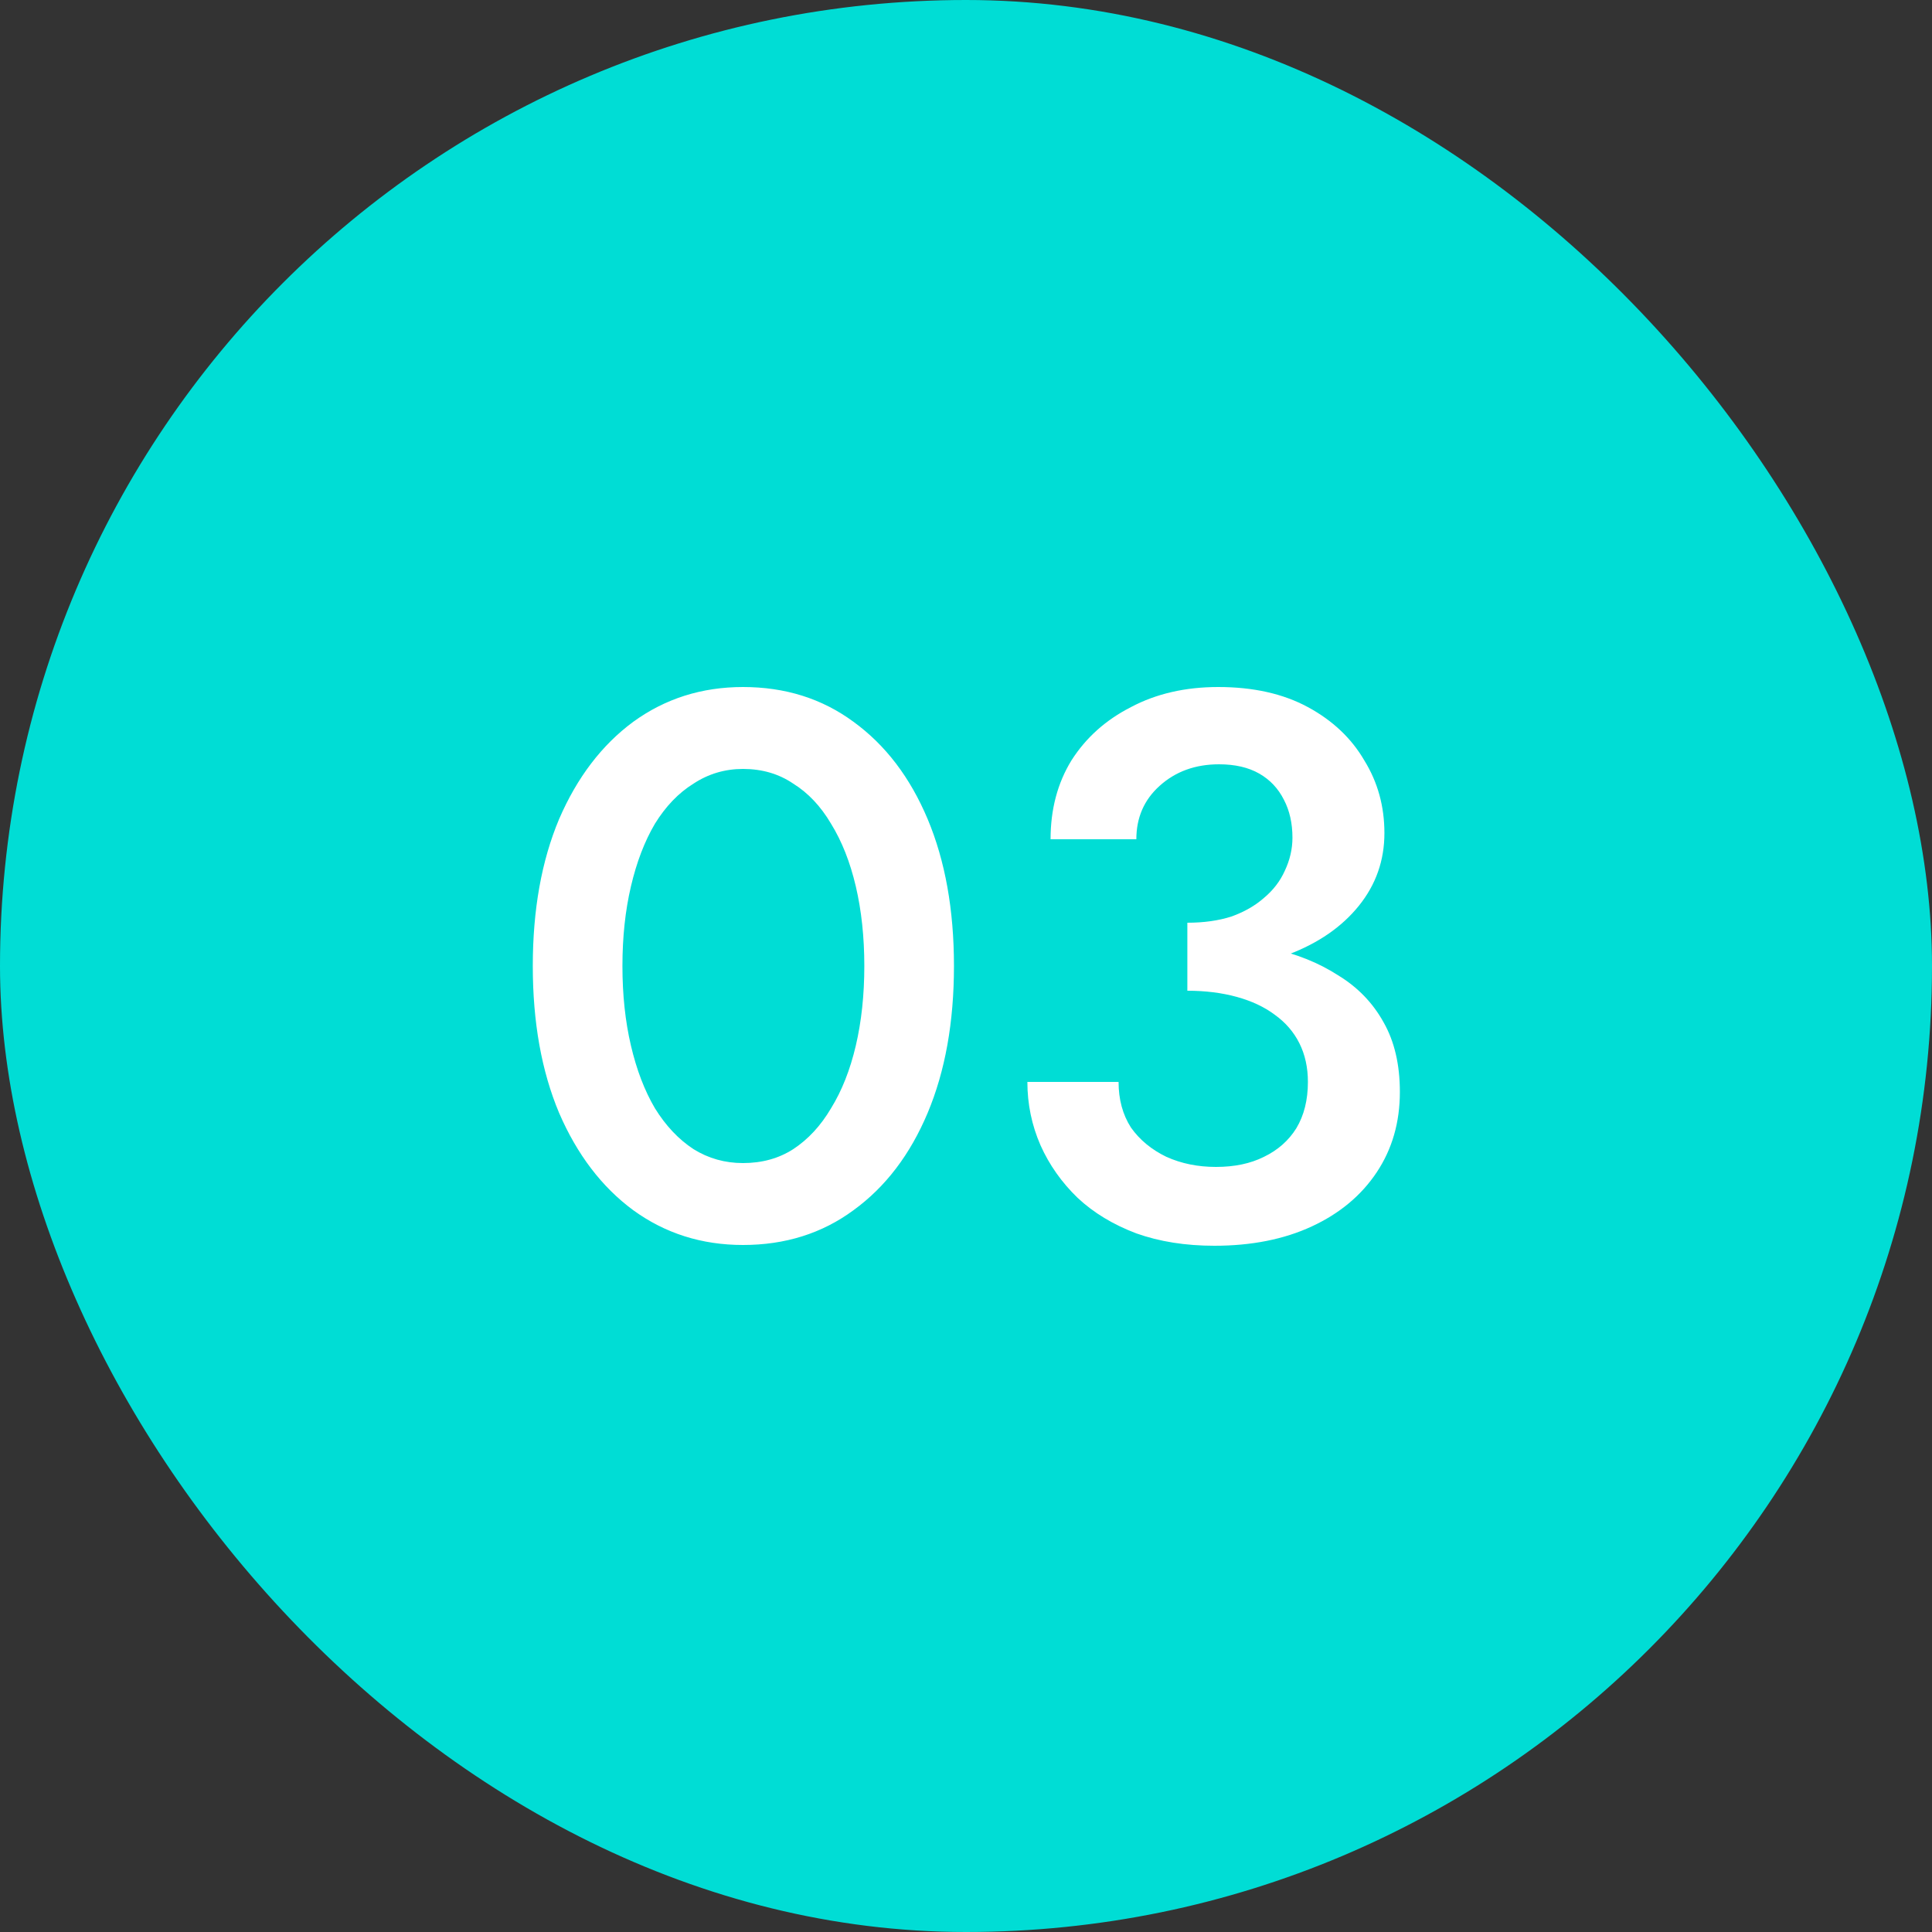 <svg xmlns="http://www.w3.org/2000/svg" width="100" height="100" viewBox="0 0 100 100" fill="none"><rect x="0" y="0" width="100" height="100" fill="#333333" stroke="none"/><rect width="100" height="100" rx="50" fill="#00DDD5"></rect><path d="M32.217 50C32.217 51.493 32.363 52.867 32.657 54.12C32.95 55.373 33.363 56.453 33.897 57.36C34.457 58.267 35.123 58.973 35.897 59.48C36.67 59.96 37.523 60.2 38.457 60.2C39.443 60.2 40.31 59.96 41.057 59.48C41.83 58.973 42.483 58.267 43.017 57.36C43.577 56.453 44.003 55.373 44.297 54.12C44.59 52.867 44.737 51.493 44.737 50C44.737 48.507 44.59 47.133 44.297 45.88C44.003 44.627 43.577 43.547 43.017 42.64C42.483 41.733 41.83 41.04 41.057 40.56C40.31 40.053 39.443 39.8 38.457 39.8C37.523 39.8 36.67 40.053 35.897 40.56C35.123 41.04 34.457 41.733 33.897 42.64C33.363 43.547 32.95 44.627 32.657 45.88C32.363 47.133 32.217 48.507 32.217 50ZM27.577 50C27.577 47.093 28.03 44.56 28.937 42.4C29.87 40.24 31.15 38.56 32.777 37.36C34.43 36.16 36.323 35.56 38.457 35.56C40.643 35.56 42.55 36.16 44.177 37.36C45.83 38.56 47.11 40.24 48.017 42.4C48.923 44.56 49.377 47.093 49.377 50C49.377 52.907 48.923 55.44 48.017 57.6C47.11 59.76 45.83 61.44 44.177 62.64C42.55 63.84 40.643 64.44 38.457 64.44C36.323 64.44 34.43 63.84 32.777 62.64C31.15 61.44 29.87 59.76 28.937 57.6C28.03 55.44 27.577 52.907 27.577 50ZM61.457 50.28V47.76C62.31 47.76 63.07 47.653 63.737 47.44C64.403 47.2 64.963 46.88 65.417 46.48C65.897 46.08 66.257 45.613 66.497 45.08C66.763 44.52 66.897 43.947 66.897 43.36C66.897 42.613 66.75 41.96 66.457 41.4C66.163 40.813 65.737 40.36 65.177 40.04C64.617 39.72 63.923 39.56 63.097 39.56C61.87 39.56 60.843 39.933 60.017 40.68C59.217 41.4 58.817 42.32 58.817 43.44H54.377C54.377 41.893 54.737 40.533 55.457 39.36C56.203 38.187 57.23 37.267 58.537 36.6C59.843 35.907 61.35 35.56 63.057 35.56C64.87 35.56 66.417 35.907 67.697 36.6C68.977 37.293 69.95 38.213 70.617 39.36C71.31 40.48 71.657 41.733 71.657 43.12C71.657 44.533 71.217 45.787 70.337 46.88C69.457 47.973 68.243 48.813 66.697 49.4C65.177 49.987 63.43 50.28 61.457 50.28ZM62.857 64.48C61.363 64.48 60.017 64.267 58.817 63.84C57.617 63.387 56.603 62.773 55.777 62C54.95 61.2 54.31 60.293 53.857 59.28C53.403 58.24 53.177 57.147 53.177 56H57.897C57.897 56.907 58.11 57.693 58.537 58.36C58.99 59 59.603 59.507 60.377 59.88C61.15 60.227 62.003 60.4 62.937 60.4C63.897 60.4 64.723 60.227 65.417 59.88C66.137 59.533 66.697 59.04 67.097 58.4C67.497 57.733 67.697 56.933 67.697 56C67.697 55.253 67.55 54.587 67.257 54C66.963 53.413 66.537 52.92 65.977 52.52C65.443 52.12 64.79 51.813 64.017 51.6C63.243 51.387 62.39 51.28 61.457 51.28V48.6C63.003 48.6 64.443 48.76 65.777 49.08C67.11 49.373 68.27 49.84 69.257 50.48C70.27 51.093 71.057 51.907 71.617 52.92C72.177 53.907 72.457 55.107 72.457 56.52C72.457 58.093 72.057 59.48 71.257 60.68C70.457 61.88 69.337 62.813 67.897 63.48C66.457 64.147 64.777 64.48 62.857 64.48Z" fill="white"></path></svg>